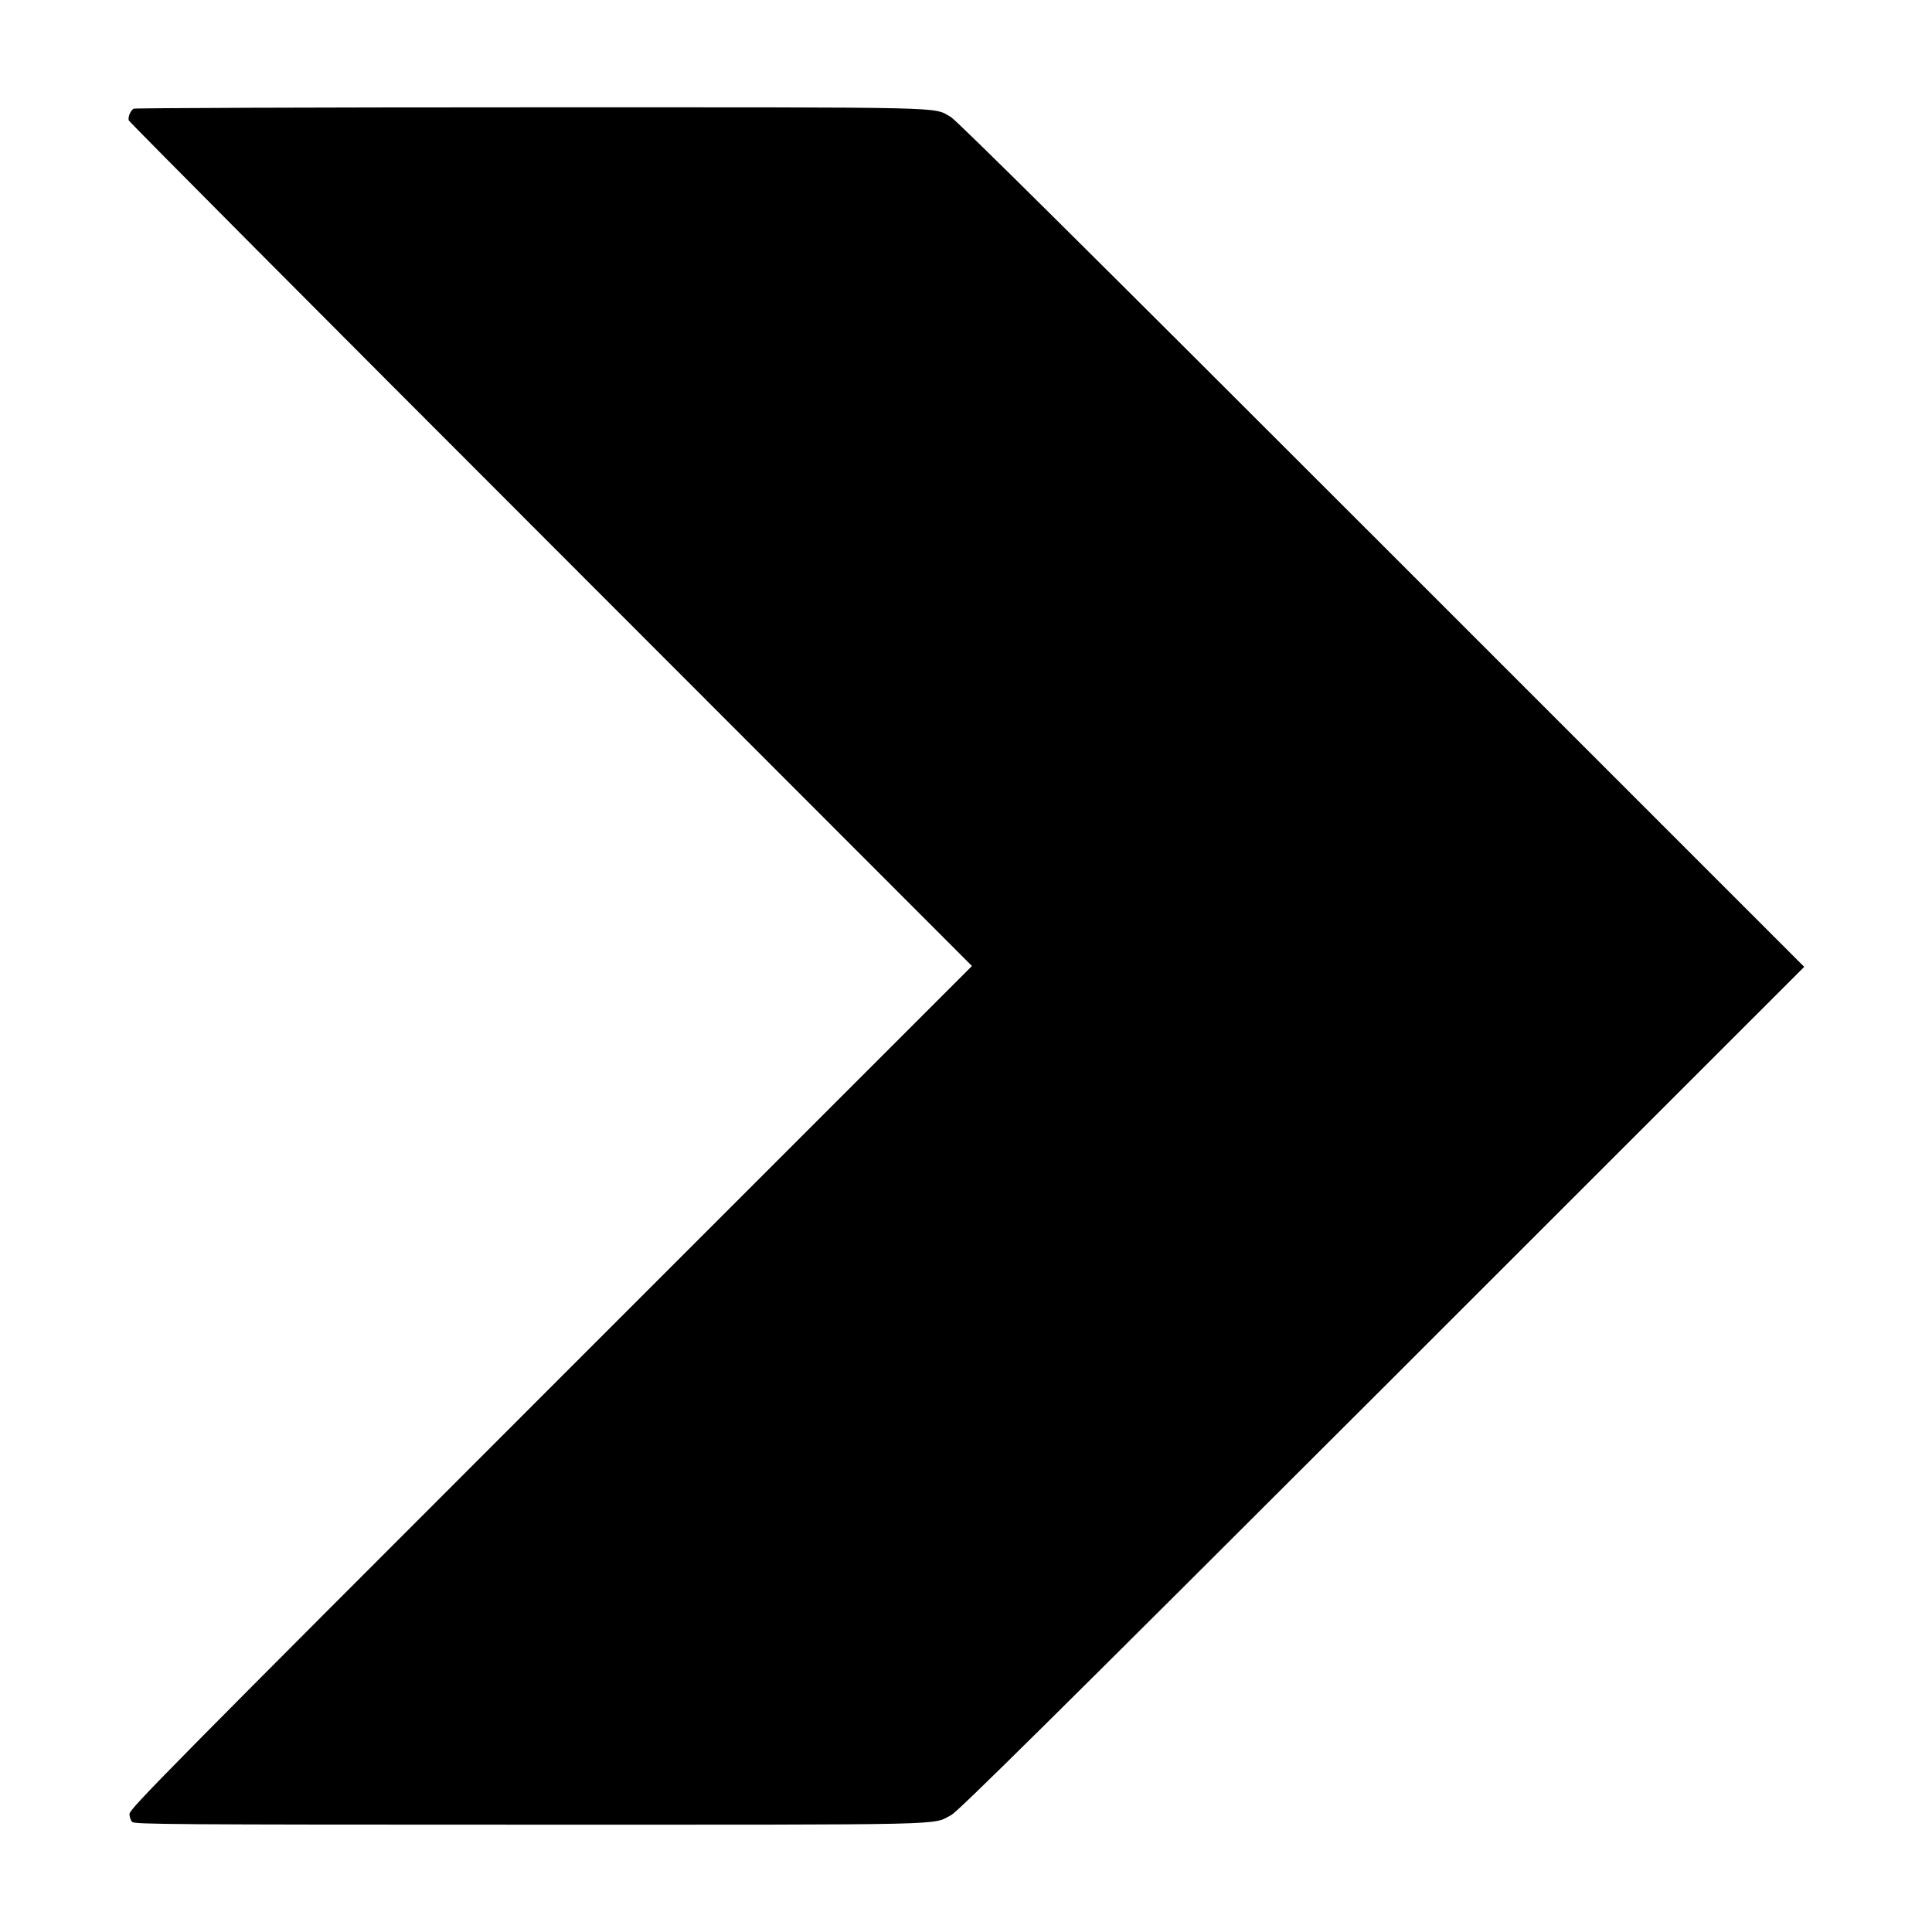 <?xml version="1.0" standalone="no"?>
<!DOCTYPE svg PUBLIC "-//W3C//DTD SVG 20010904//EN"
 "http://www.w3.org/TR/2001/REC-SVG-20010904/DTD/svg10.dtd">
<svg version="1.0" xmlns="http://www.w3.org/2000/svg"
 width="1134pt" height="1134pt" viewBox="0 0 1134 1134"
 preserveAspectRatio="xMidYMid meet">
<g transform="translate(0,1134) scale(0.1,-0.1)"
fill="#000000" stroke="none">
<path d="M784 10702 c-19 -12 -34 -50 -28 -69 4 -10 1119 -1131 2478 -2490
l2471 -2473 -2473 -2473 c-2252 -2252 -2472 -2475 -2472 -2504 0 -17 7 -39 16
-47 14 -14 239 -16 2328 -16 2530 0 2364 -4 2480 57 40 21 612 587 2529 2502
l2477 2476 -2482 2482 c-1717 1717 -2496 2490 -2528 2507 -109 60 48 56 -2475
56 -1270 0 -2315 -4 -2321 -8z"/>
</g>
</svg>
